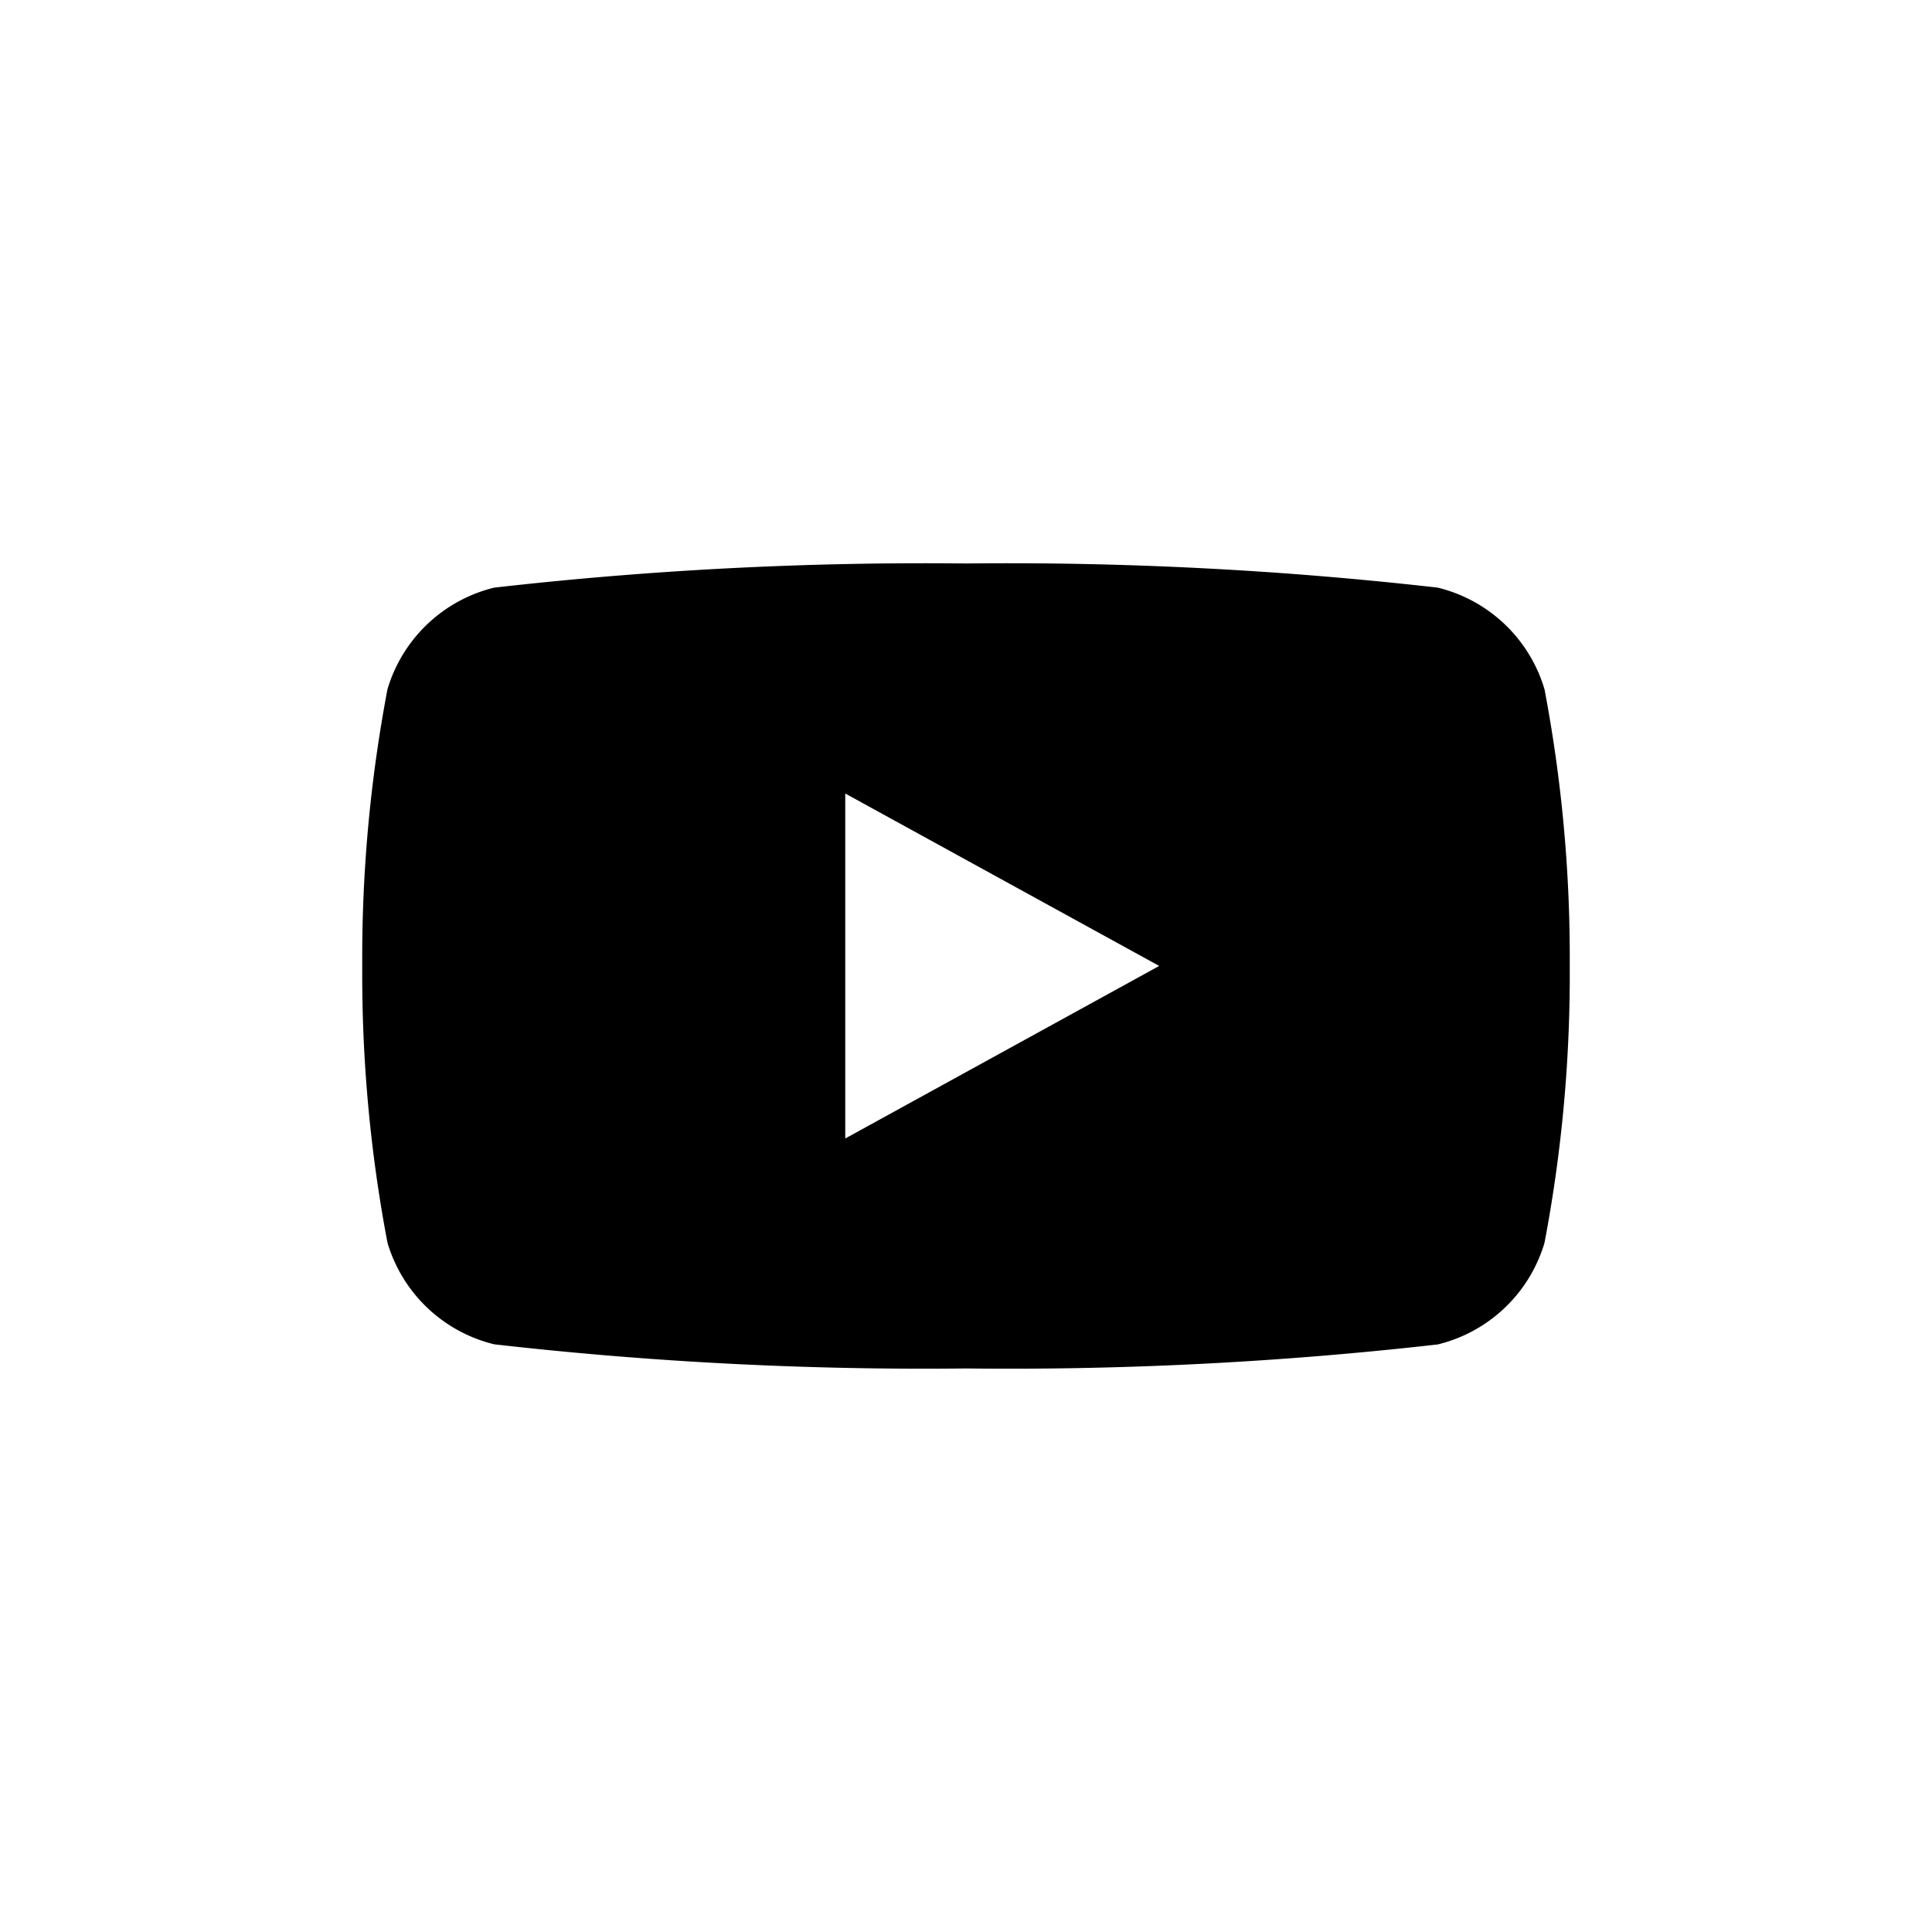 <svg xmlns="http://www.w3.org/2000/svg" xmlns:xlink="http://www.w3.org/1999/xlink" width="32" height="32" viewBox="0 0 32 32">
  <defs>
    <clipPath id="clip-icon-social-youtube">
      <rect width="32" height="32"/>
    </clipPath>
  </defs>
  <g id="icon-social-youtube" clip-path="url(#clip-icon-social-youtube)">
    <g id="icon-social-youtube-2" data-name="icon-social-youtube" transform="translate(32.5 0.5) rotate(90)">
      <rect id="box" width="32" height="32" transform="translate(-0.5 32.5) rotate(-90)" fill="none"/>
      <path id="icon" d="M10,13.333a62.858,62.858,0,0,1-7.814-.4A2.448,2.448,0,0,1,.418,11.251,23.78,23.78,0,0,1,0,6.666,23.785,23.785,0,0,1,.418,2.082,2.451,2.451,0,0,1,2.186.4,63,63,0,0,1,10,0a63,63,0,0,1,7.814.4,2.451,2.451,0,0,1,1.768,1.684A23.785,23.785,0,0,1,20,6.666a23.78,23.78,0,0,1-.418,4.585,2.448,2.448,0,0,1-1.768,1.684A62.858,62.858,0,0,1,10,13.333ZM8,3.81V9.524l5.2-2.858Z" transform="translate(8.833 26.5) rotate(-90)"/>
    </g>
  </g>
</svg>
